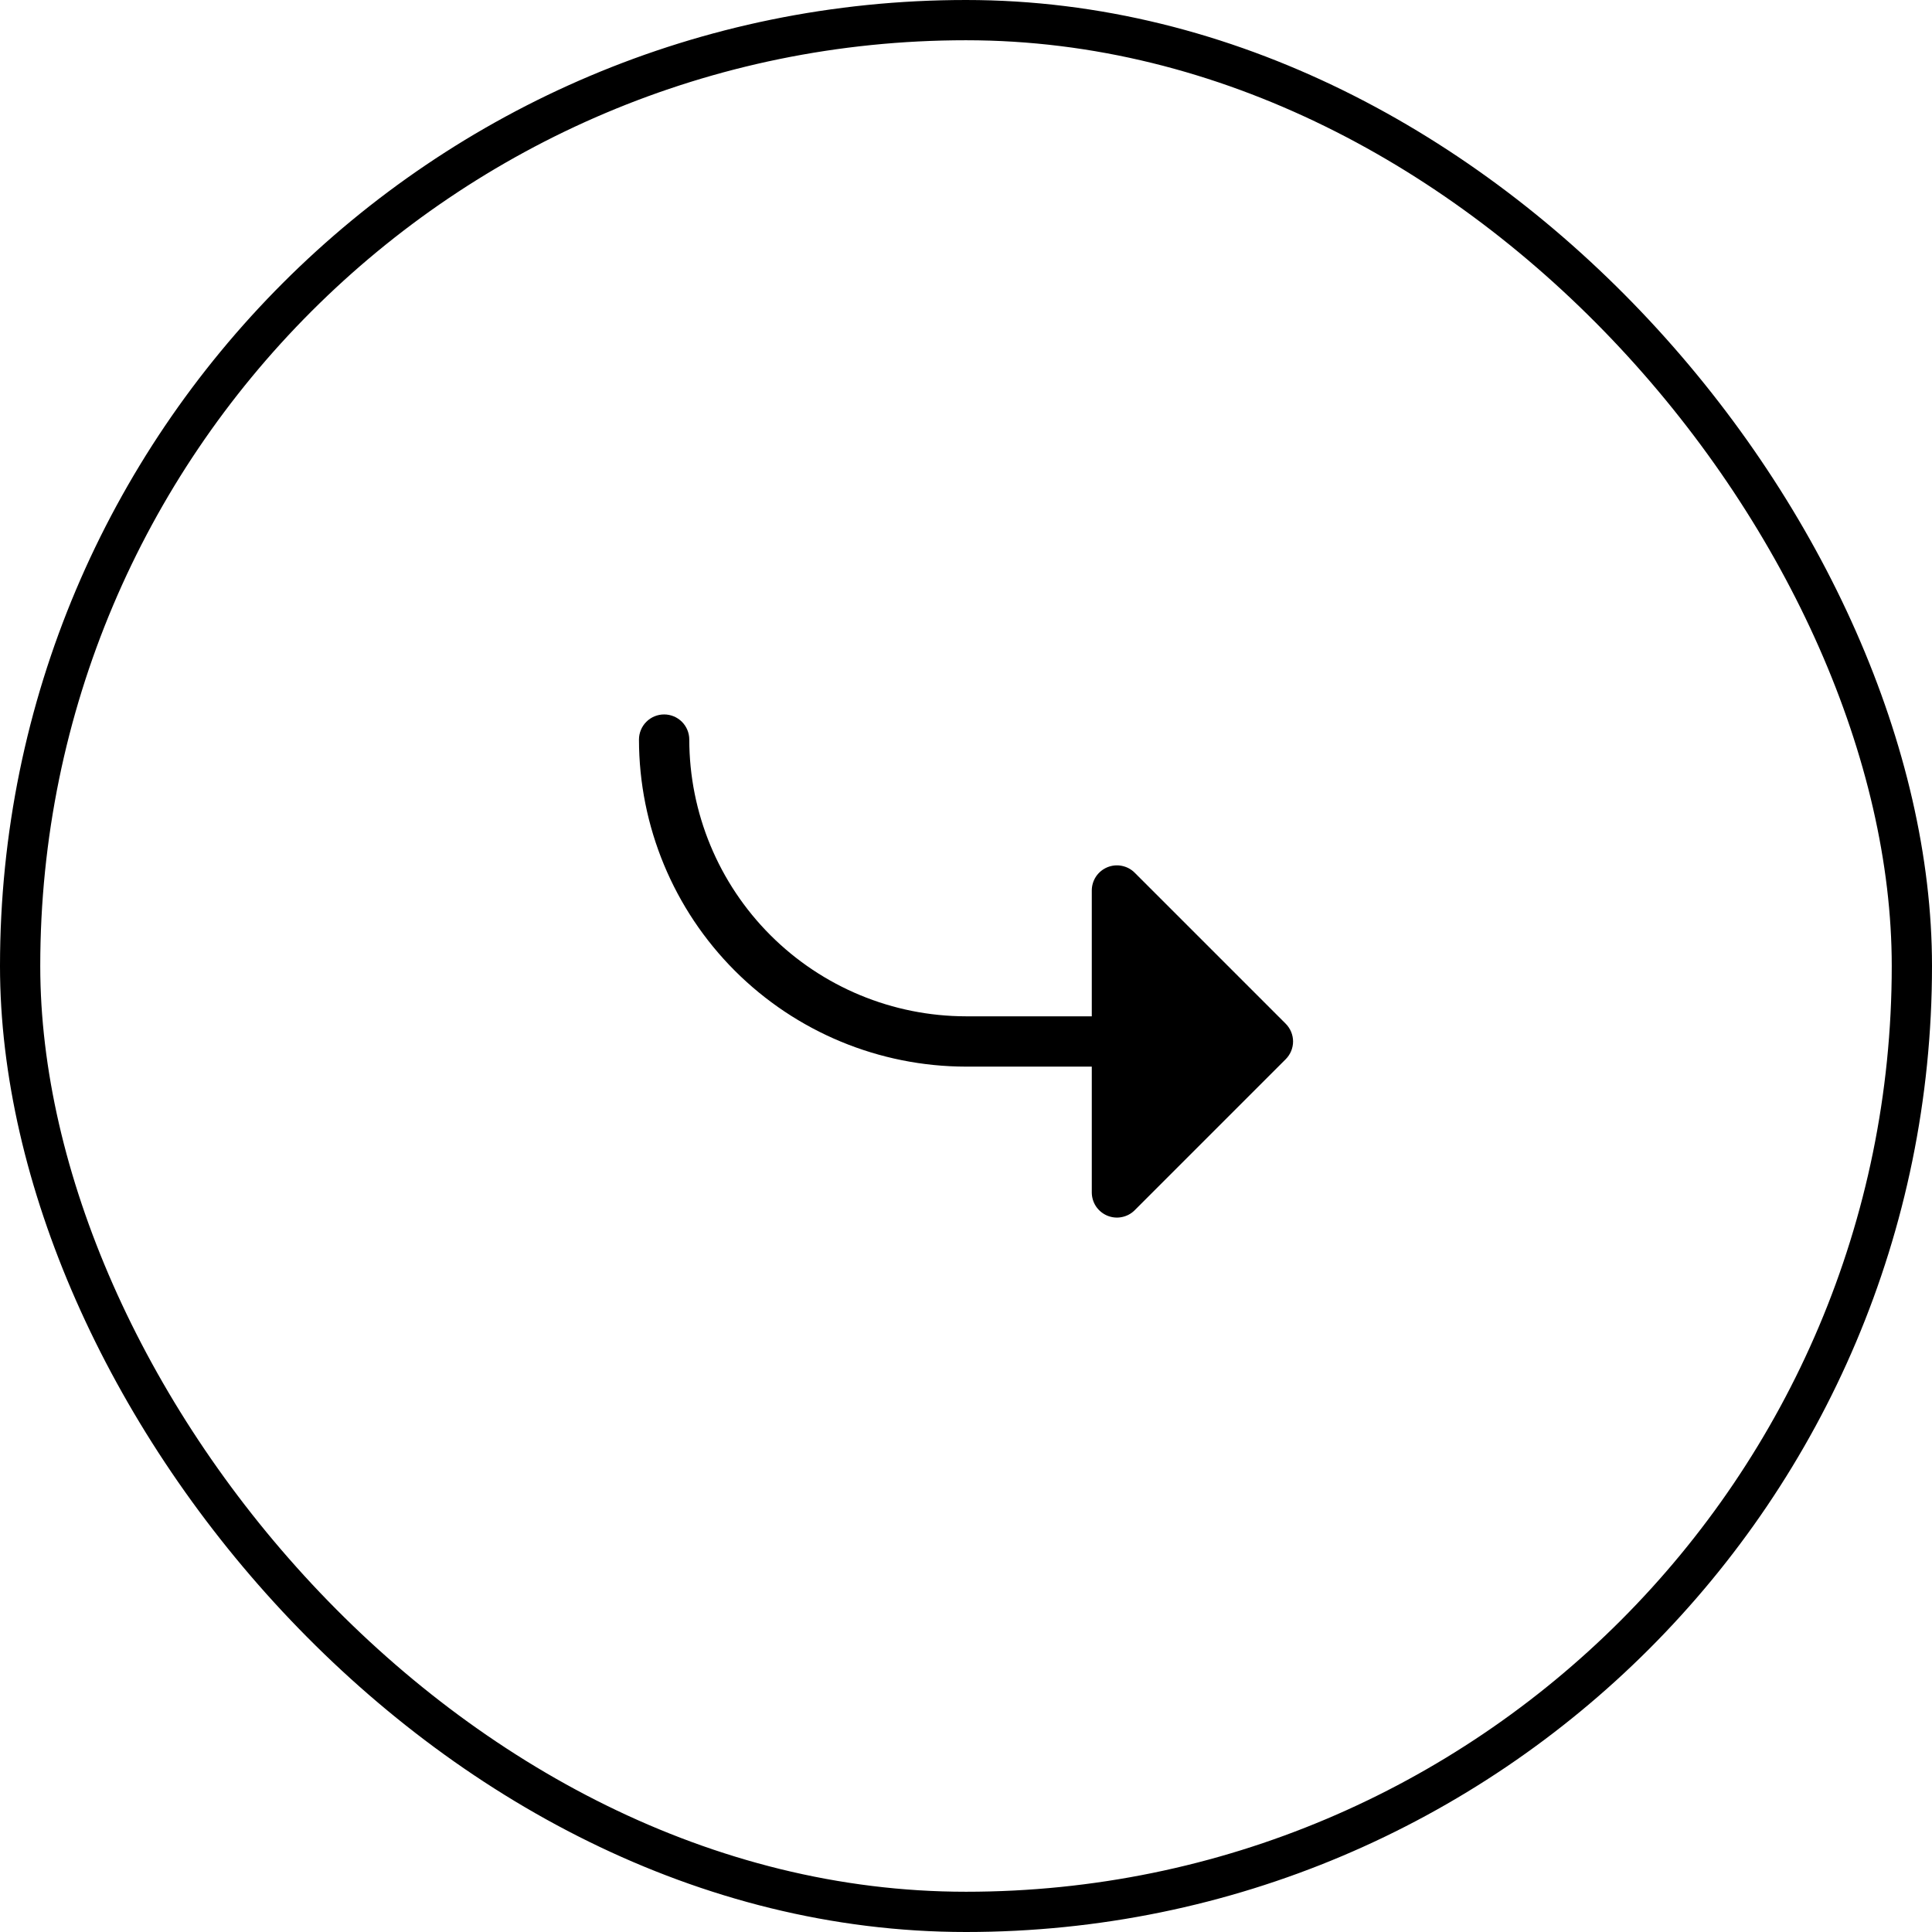 <?xml version="1.0" encoding="UTF-8"?> <svg xmlns="http://www.w3.org/2000/svg" width="48" height="48" viewBox="0 0 48 48" fill="none"><rect x="0.5" y="0.5" width="47" height="47" rx="23.5" stroke="black"></rect><g clip-path="url(#clip0_111_137)"><path d="M31.942 26.317L28.192 30.067C28.105 30.155 27.993 30.214 27.872 30.238C27.751 30.263 27.625 30.25 27.511 30.203C27.396 30.155 27.299 30.075 27.23 29.973C27.162 29.87 27.125 29.749 27.125 29.625V26.5H24C21.846 26.498 19.78 25.641 18.257 24.118C16.734 22.595 15.877 20.529 15.875 18.375C15.875 18.209 15.941 18.05 16.058 17.933C16.175 17.816 16.334 17.75 16.5 17.75C16.666 17.75 16.825 17.816 16.942 17.933C17.059 18.05 17.125 18.209 17.125 18.375C17.127 20.198 17.852 21.945 19.141 23.234C20.43 24.523 22.177 25.248 24 25.25H27.125V22.125C27.125 22.001 27.162 21.88 27.23 21.777C27.299 21.675 27.396 21.595 27.511 21.547C27.625 21.5 27.751 21.487 27.872 21.512C27.993 21.536 28.105 21.595 28.192 21.683L31.942 25.433C32 25.491 32.046 25.56 32.078 25.636C32.109 25.712 32.126 25.793 32.126 25.875C32.126 25.957 32.109 26.038 32.078 26.114C32.046 26.19 32 26.259 31.942 26.317Z" fill="black"></path></g><defs><clipPath id="clip0_111_137"><rect width="20" height="20" fill="white" transform="translate(14 14)"></rect></clipPath></defs></svg> 